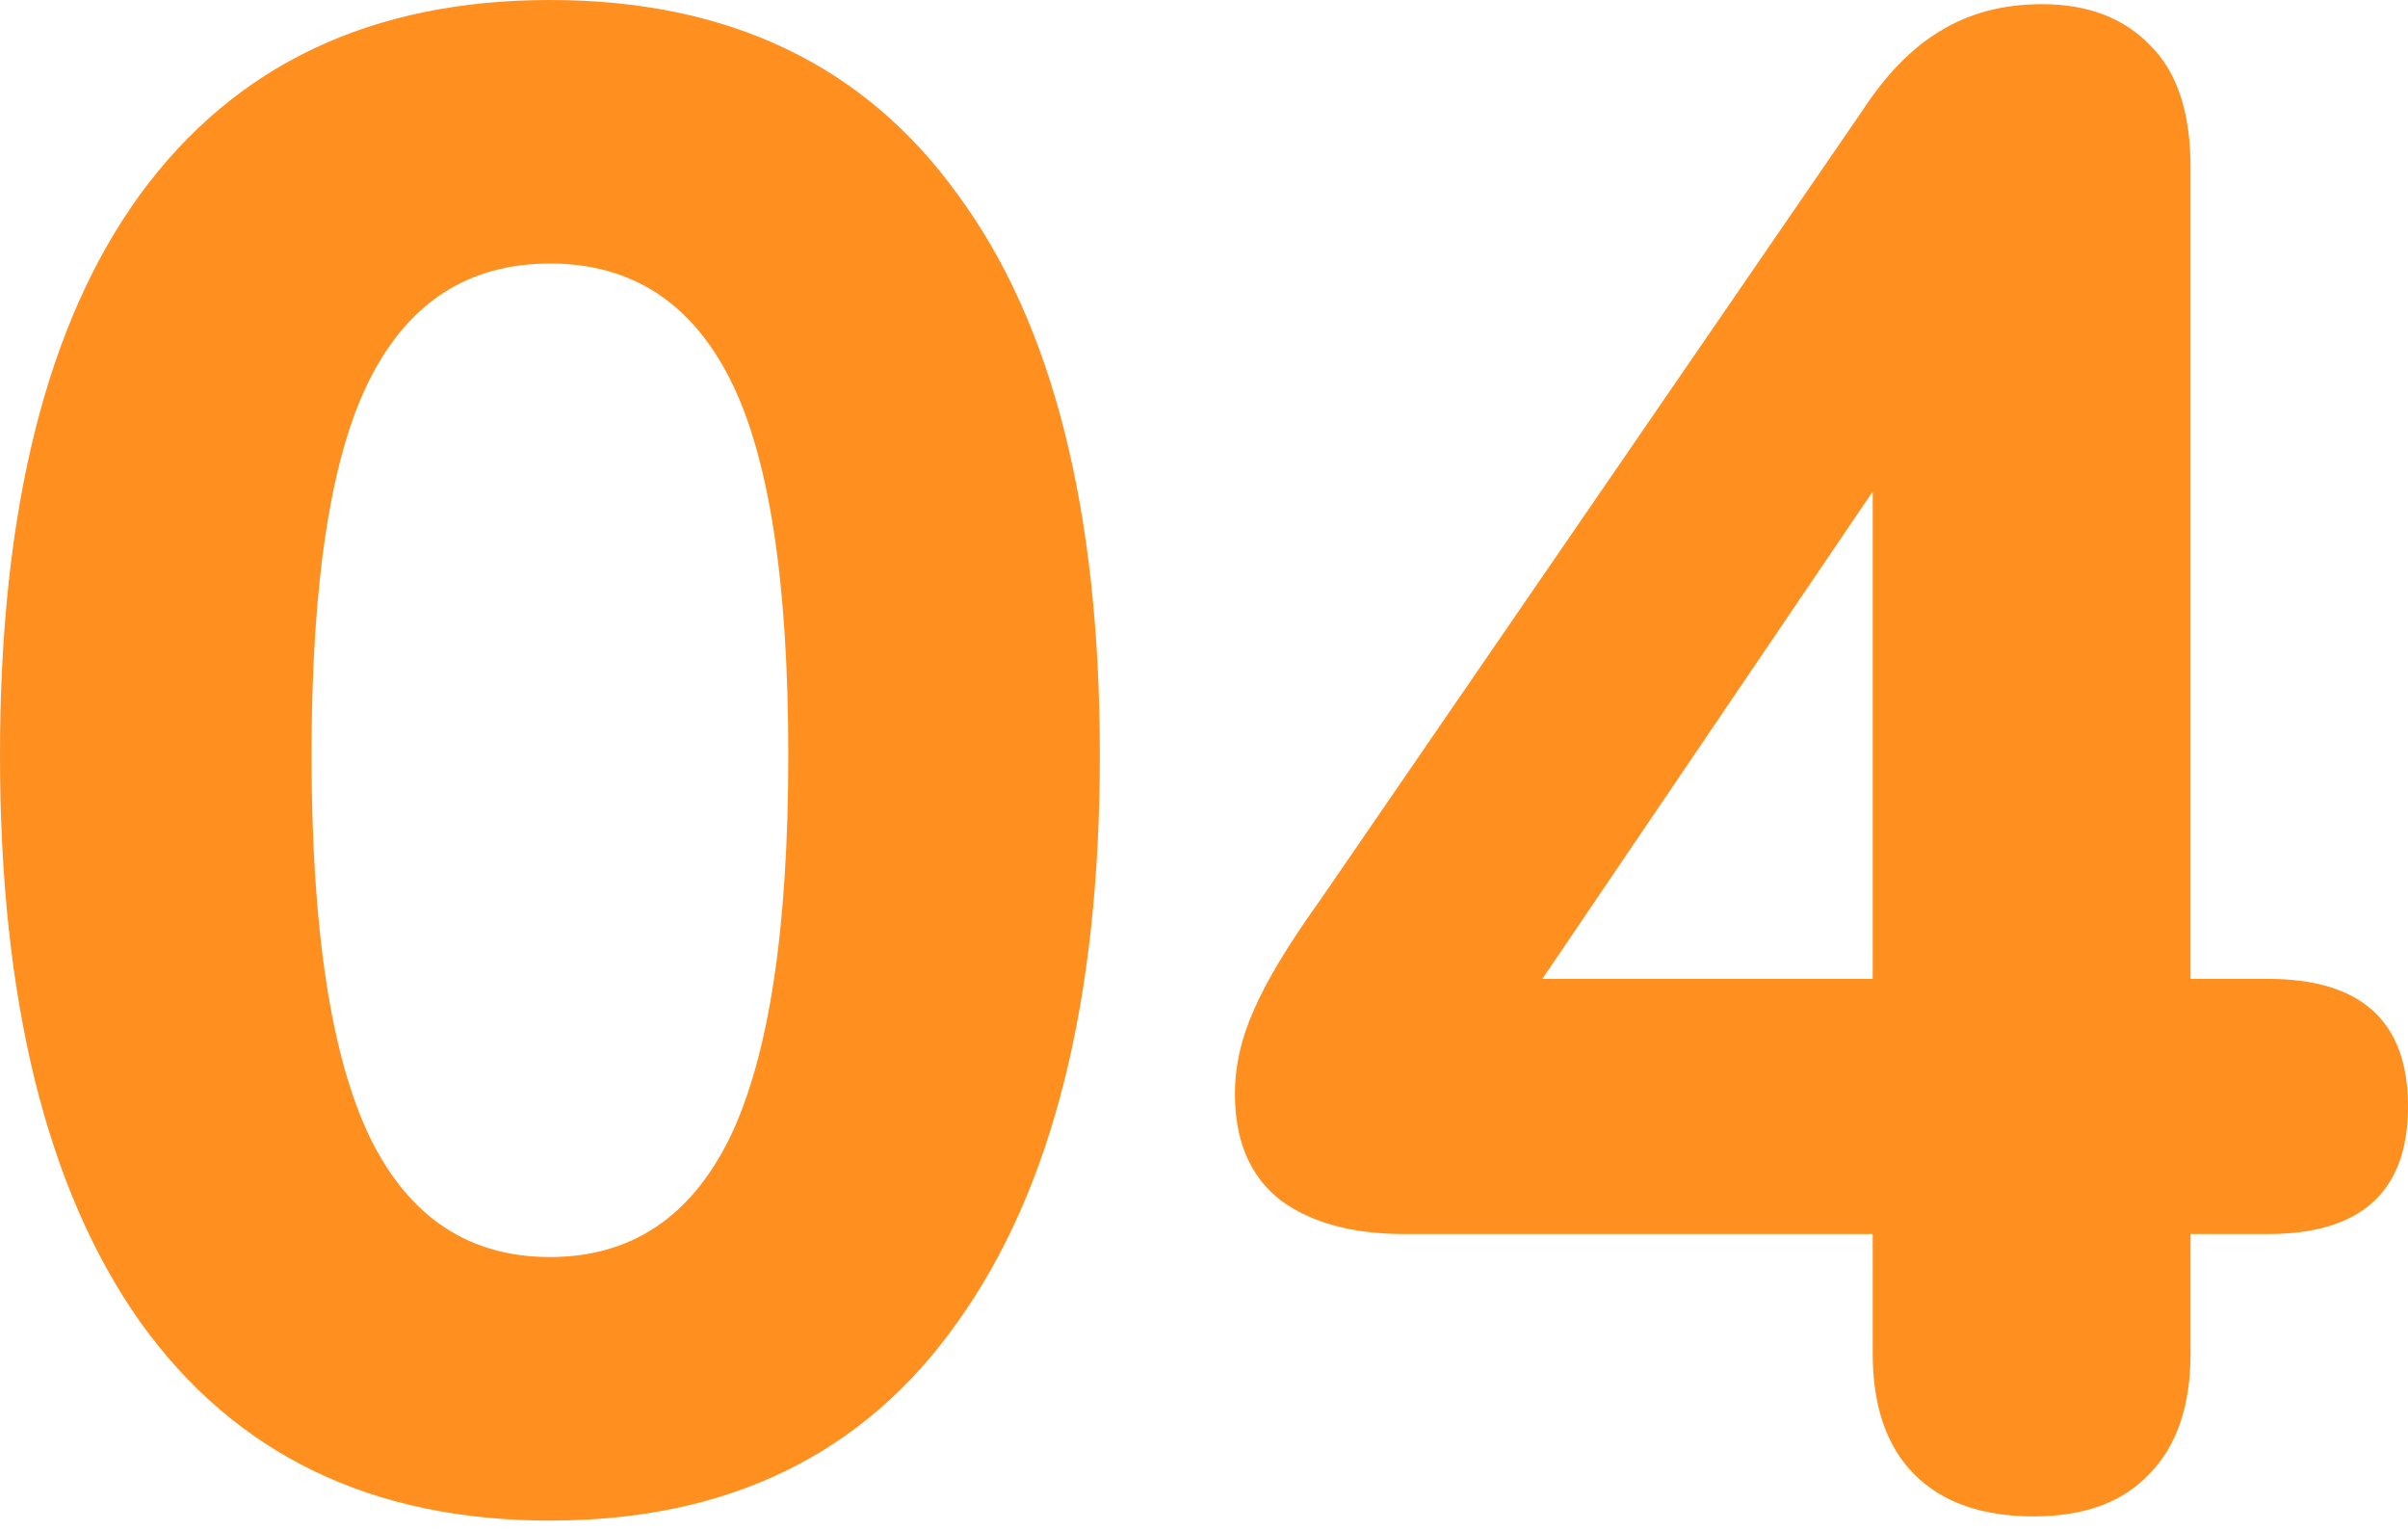 <?xml version="1.0" encoding="UTF-8"?> <svg xmlns="http://www.w3.org/2000/svg" width="200" height="127" viewBox="0 0 200 127" fill="none"> <g filter="url(#filter0_i)"> <path d="M45.675 126.258C30.855 126.258 19.509 120.759 11.636 109.759C3.879 98.76 0 83.072 0 62.695C0 42.318 3.879 26.803 11.636 16.151C19.509 5.384 30.855 0 45.675 0C60.495 0 71.784 5.384 79.541 16.151C87.414 26.803 91.35 42.318 91.35 62.695C91.35 83.072 87.414 98.76 79.541 109.759C71.784 120.759 60.495 126.258 45.675 126.258ZM45.675 104.376C52.39 104.376 57.369 101.076 60.611 94.477C63.853 87.761 65.474 77.167 65.474 62.695C65.474 48.222 63.853 37.802 60.611 31.434C57.369 25.066 52.39 21.882 45.675 21.882C38.96 21.882 33.981 25.066 30.74 31.434C27.498 37.802 25.877 48.222 25.877 62.695C25.877 77.167 27.498 87.761 30.74 94.477C33.981 101.076 38.96 104.376 45.675 104.376Z" fill="#FF8F1F"></path> <path d="M168.913 125.911C164.629 125.911 161.329 124.753 159.014 122.437C156.698 120.122 155.54 116.764 155.54 112.364V102.465H116.638C112.355 102.465 108.939 101.539 106.392 99.687C103.845 97.718 102.571 94.766 102.571 90.829C102.571 88.514 103.092 86.198 104.134 83.883C105.176 81.451 107.029 78.383 109.692 74.678L154.672 9.205C156.64 6.194 158.782 3.994 161.098 2.605C163.529 1.1 166.366 0.347 169.608 0.347C173.428 0.347 176.439 1.505 178.639 3.821C180.838 6.021 181.938 9.378 181.938 13.894V81.278H188.364C196.121 81.278 200 84.809 200 91.871C200 98.934 196.121 102.465 188.364 102.465H181.938V112.364C181.938 116.764 180.781 120.122 178.465 122.437C176.265 124.753 173.081 125.911 168.913 125.911ZM155.54 81.278V40.812L128.101 81.278H155.54Z" fill="#FF8F1F"></path> </g> <defs> <filter id="filter0_i" x="0" y="0" width="200" height="126.258" filterUnits="userSpaceOnUse" color-interpolation-filters="sRGB"> <feFlood flood-opacity="0" result="BackgroundImageFix"></feFlood> <feBlend mode="normal" in="SourceGraphic" in2="BackgroundImageFix" result="shape"></feBlend> <feColorMatrix in="SourceAlpha" type="matrix" values="0 0 0 0 0 0 0 0 0 0 0 0 0 0 0 0 0 0 127 0" result="hardAlpha"></feColorMatrix> <feOffset></feOffset> <feGaussianBlur stdDeviation="7"></feGaussianBlur> <feComposite in2="hardAlpha" operator="arithmetic" k2="-1" k3="1"></feComposite> <feColorMatrix type="matrix" values="0 0 0 0 0.75 0 0 0 0 0.417 0 0 0 0 0.084 0 0 0 1 0"></feColorMatrix> <feBlend mode="normal" in2="shape" result="effect1_innerShadow"></feBlend> </filter> </defs> </svg> 